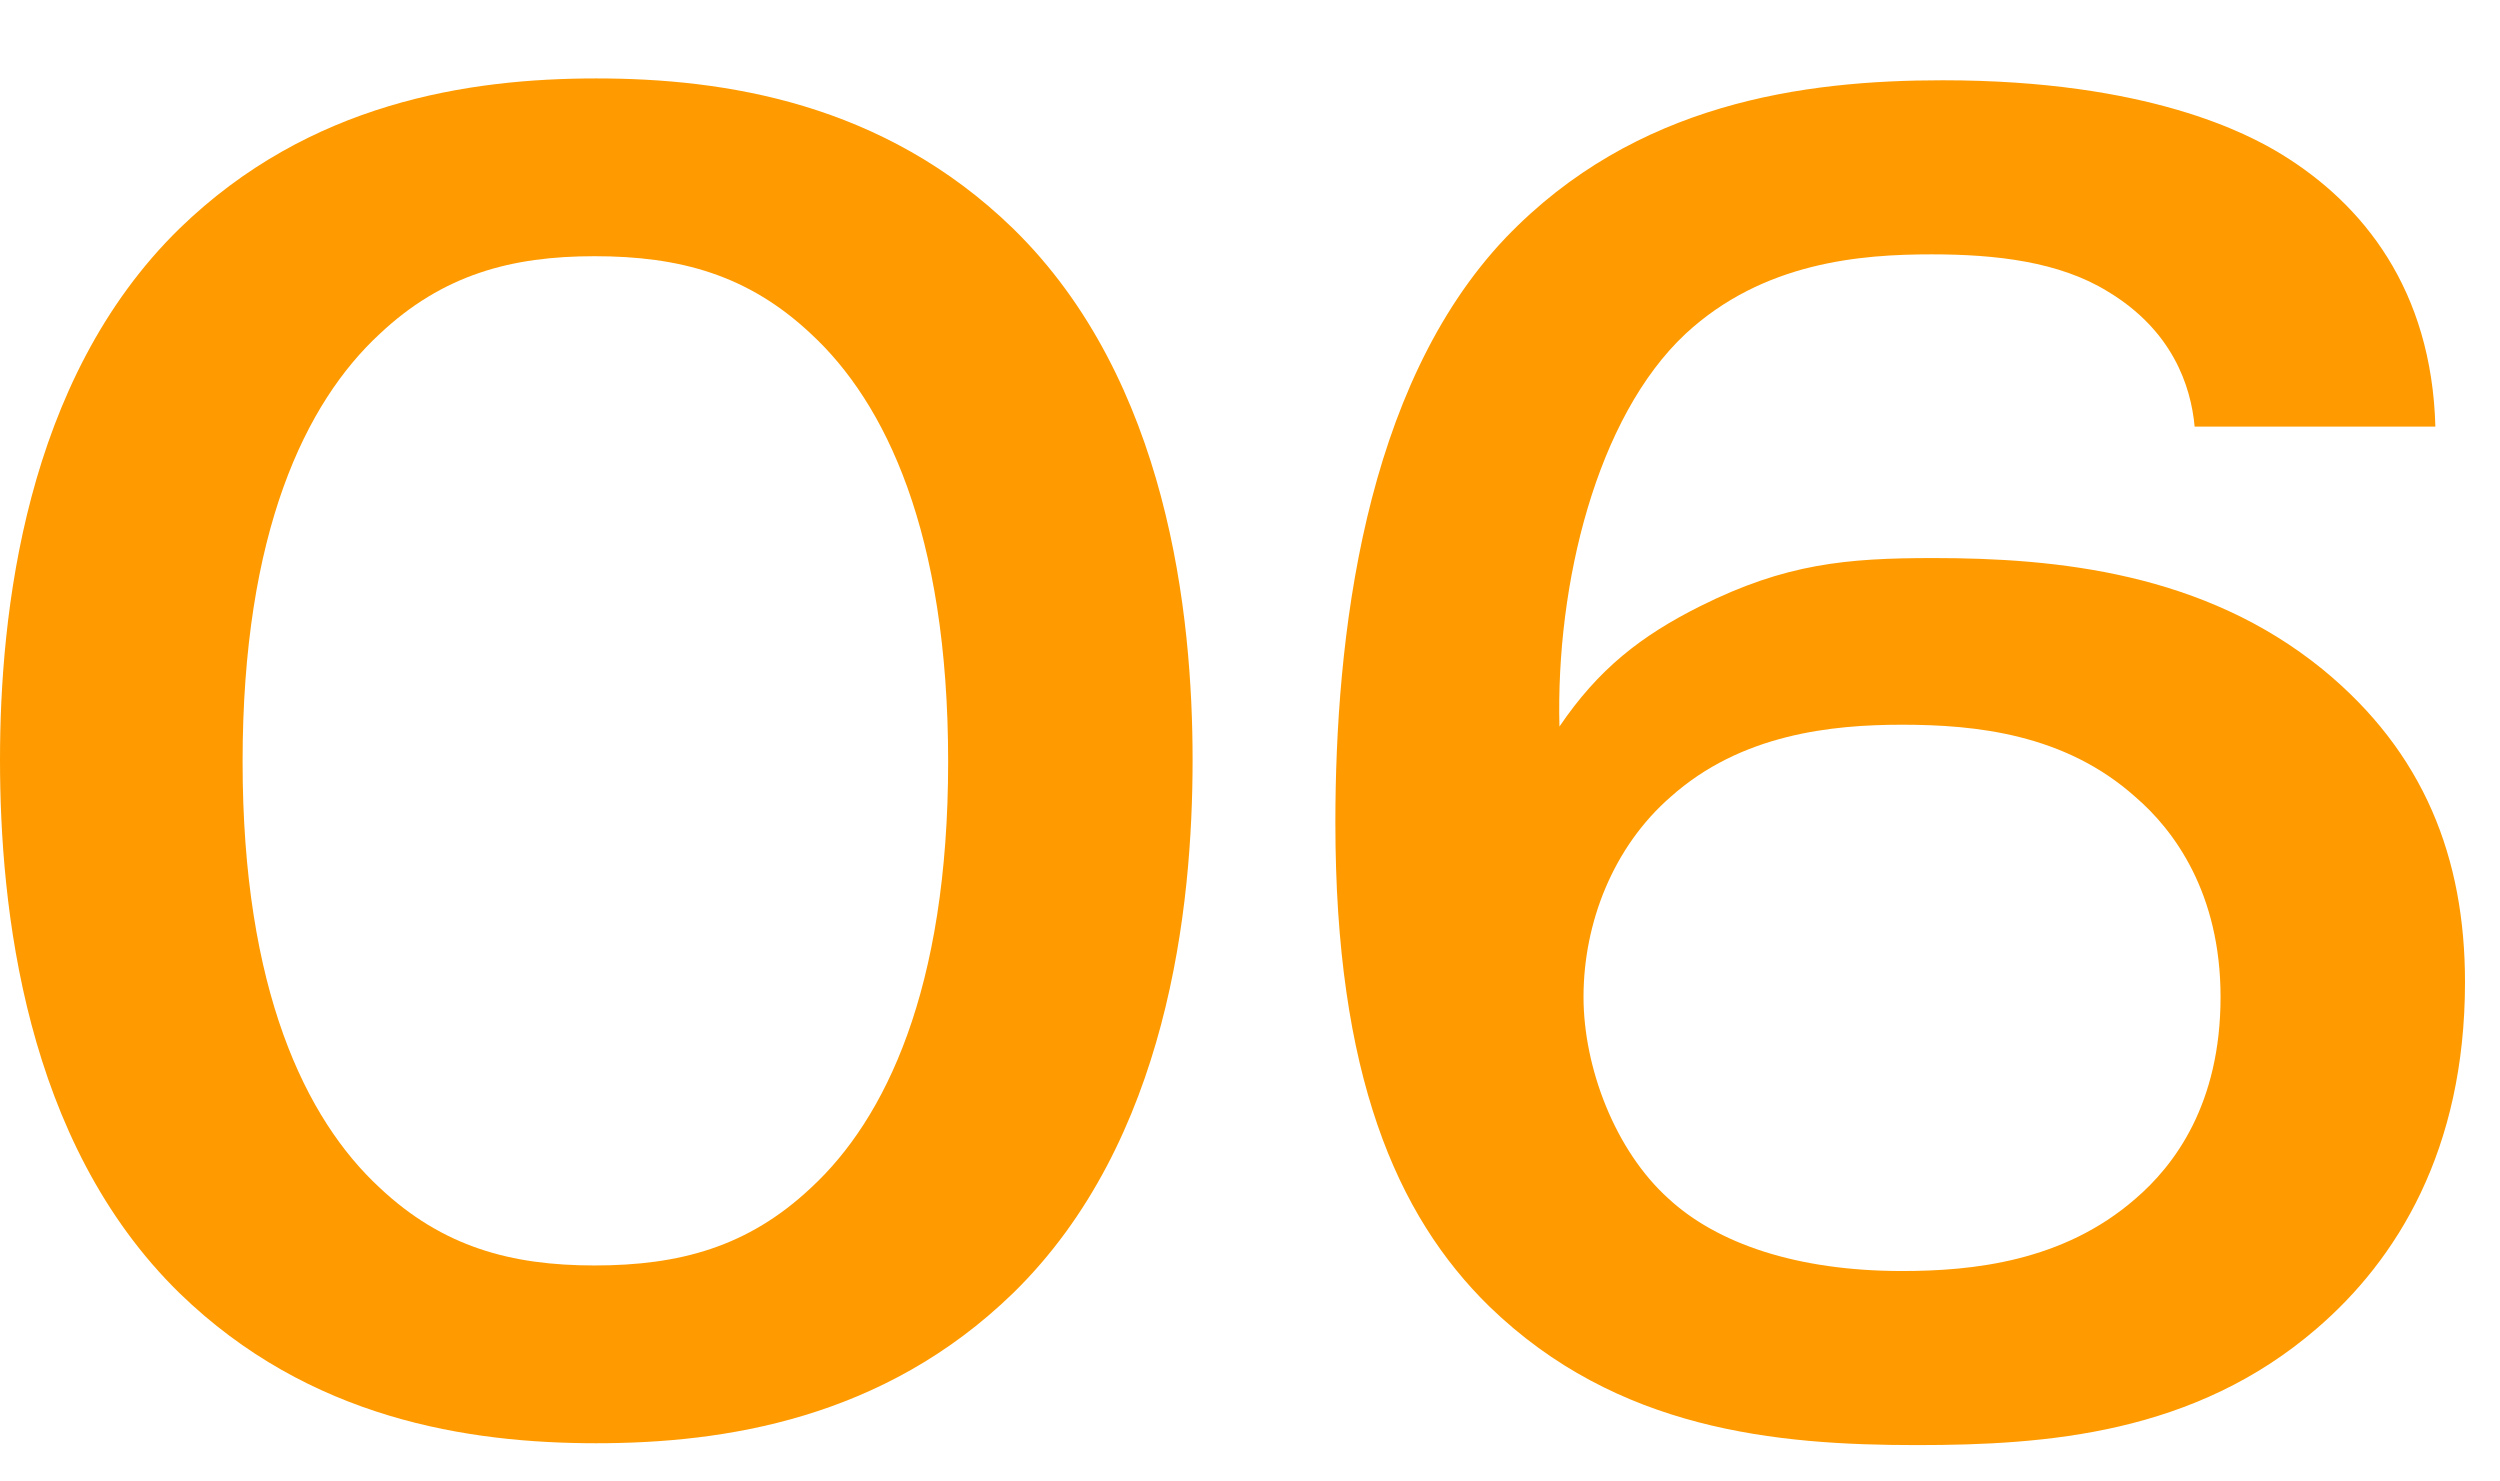 <?xml version="1.0" encoding="UTF-8"?> <svg xmlns="http://www.w3.org/2000/svg" width="27" height="16" viewBox="0 0 27 16" fill="none"> <path d="M12.88 8.207C12.88 9.787 12.62 12.327 10.94 13.967C9.54 15.327 7.82 15.587 6.44 15.587C5.06 15.587 3.34 15.327 1.94 13.967C0.26 12.327 0 9.787 0 8.207C0 6.647 0.26 4.107 1.94 2.467C3.34 1.107 5.06 0.847 6.44 0.847C7.82 0.847 9.54 1.107 10.94 2.467C12.62 4.107 12.88 6.647 12.88 8.207ZM6.42 2.767C5.52 2.767 4.78 2.967 4.1 3.607C3.3 4.347 2.62 5.747 2.62 8.227C2.62 10.687 3.3 12.087 4.1 12.827C4.78 13.467 5.52 13.667 6.42 13.667C7.34 13.667 8.08 13.467 8.76 12.827C9.56 12.087 10.24 10.687 10.24 8.227C10.24 5.747 9.56 4.347 8.76 3.607C8.08 2.967 7.34 2.767 6.42 2.767Z" fill="#FF9B00"></path> <path d="M20.542 7.827C19.782 7.827 18.802 7.927 18.042 8.607C17.422 9.147 17.102 9.967 17.102 10.767C17.102 11.527 17.442 12.427 18.022 12.947C18.542 13.427 19.402 13.727 20.542 13.727C21.302 13.727 22.282 13.627 23.062 12.947C23.482 12.587 23.982 11.927 23.982 10.767C23.982 9.647 23.482 8.967 23.062 8.607C22.302 7.927 21.342 7.827 20.542 7.827ZM26.302 4.607H23.702C23.662 4.167 23.462 3.567 22.762 3.147C22.242 2.827 21.562 2.747 20.862 2.747C20.102 2.747 19.042 2.827 18.202 3.607C17.242 4.507 16.802 6.307 16.842 7.847C17.262 7.227 17.722 6.867 18.362 6.547C19.282 6.087 19.942 6.027 20.882 6.027C22.222 6.027 23.802 6.187 25.082 7.227C26.182 8.127 26.622 9.267 26.622 10.607C26.622 12.427 25.882 13.607 25.022 14.347C23.702 15.487 22.102 15.607 20.702 15.607C19.182 15.607 17.462 15.447 16.082 14.107C15.082 13.127 14.422 11.607 14.422 8.887C14.422 6.907 14.722 4.187 16.262 2.567C17.662 1.107 19.482 0.867 20.982 0.867C23.202 0.867 24.282 1.447 24.642 1.667C25.522 2.207 26.262 3.127 26.302 4.607Z" fill="#FF9B00"></path> </svg> 